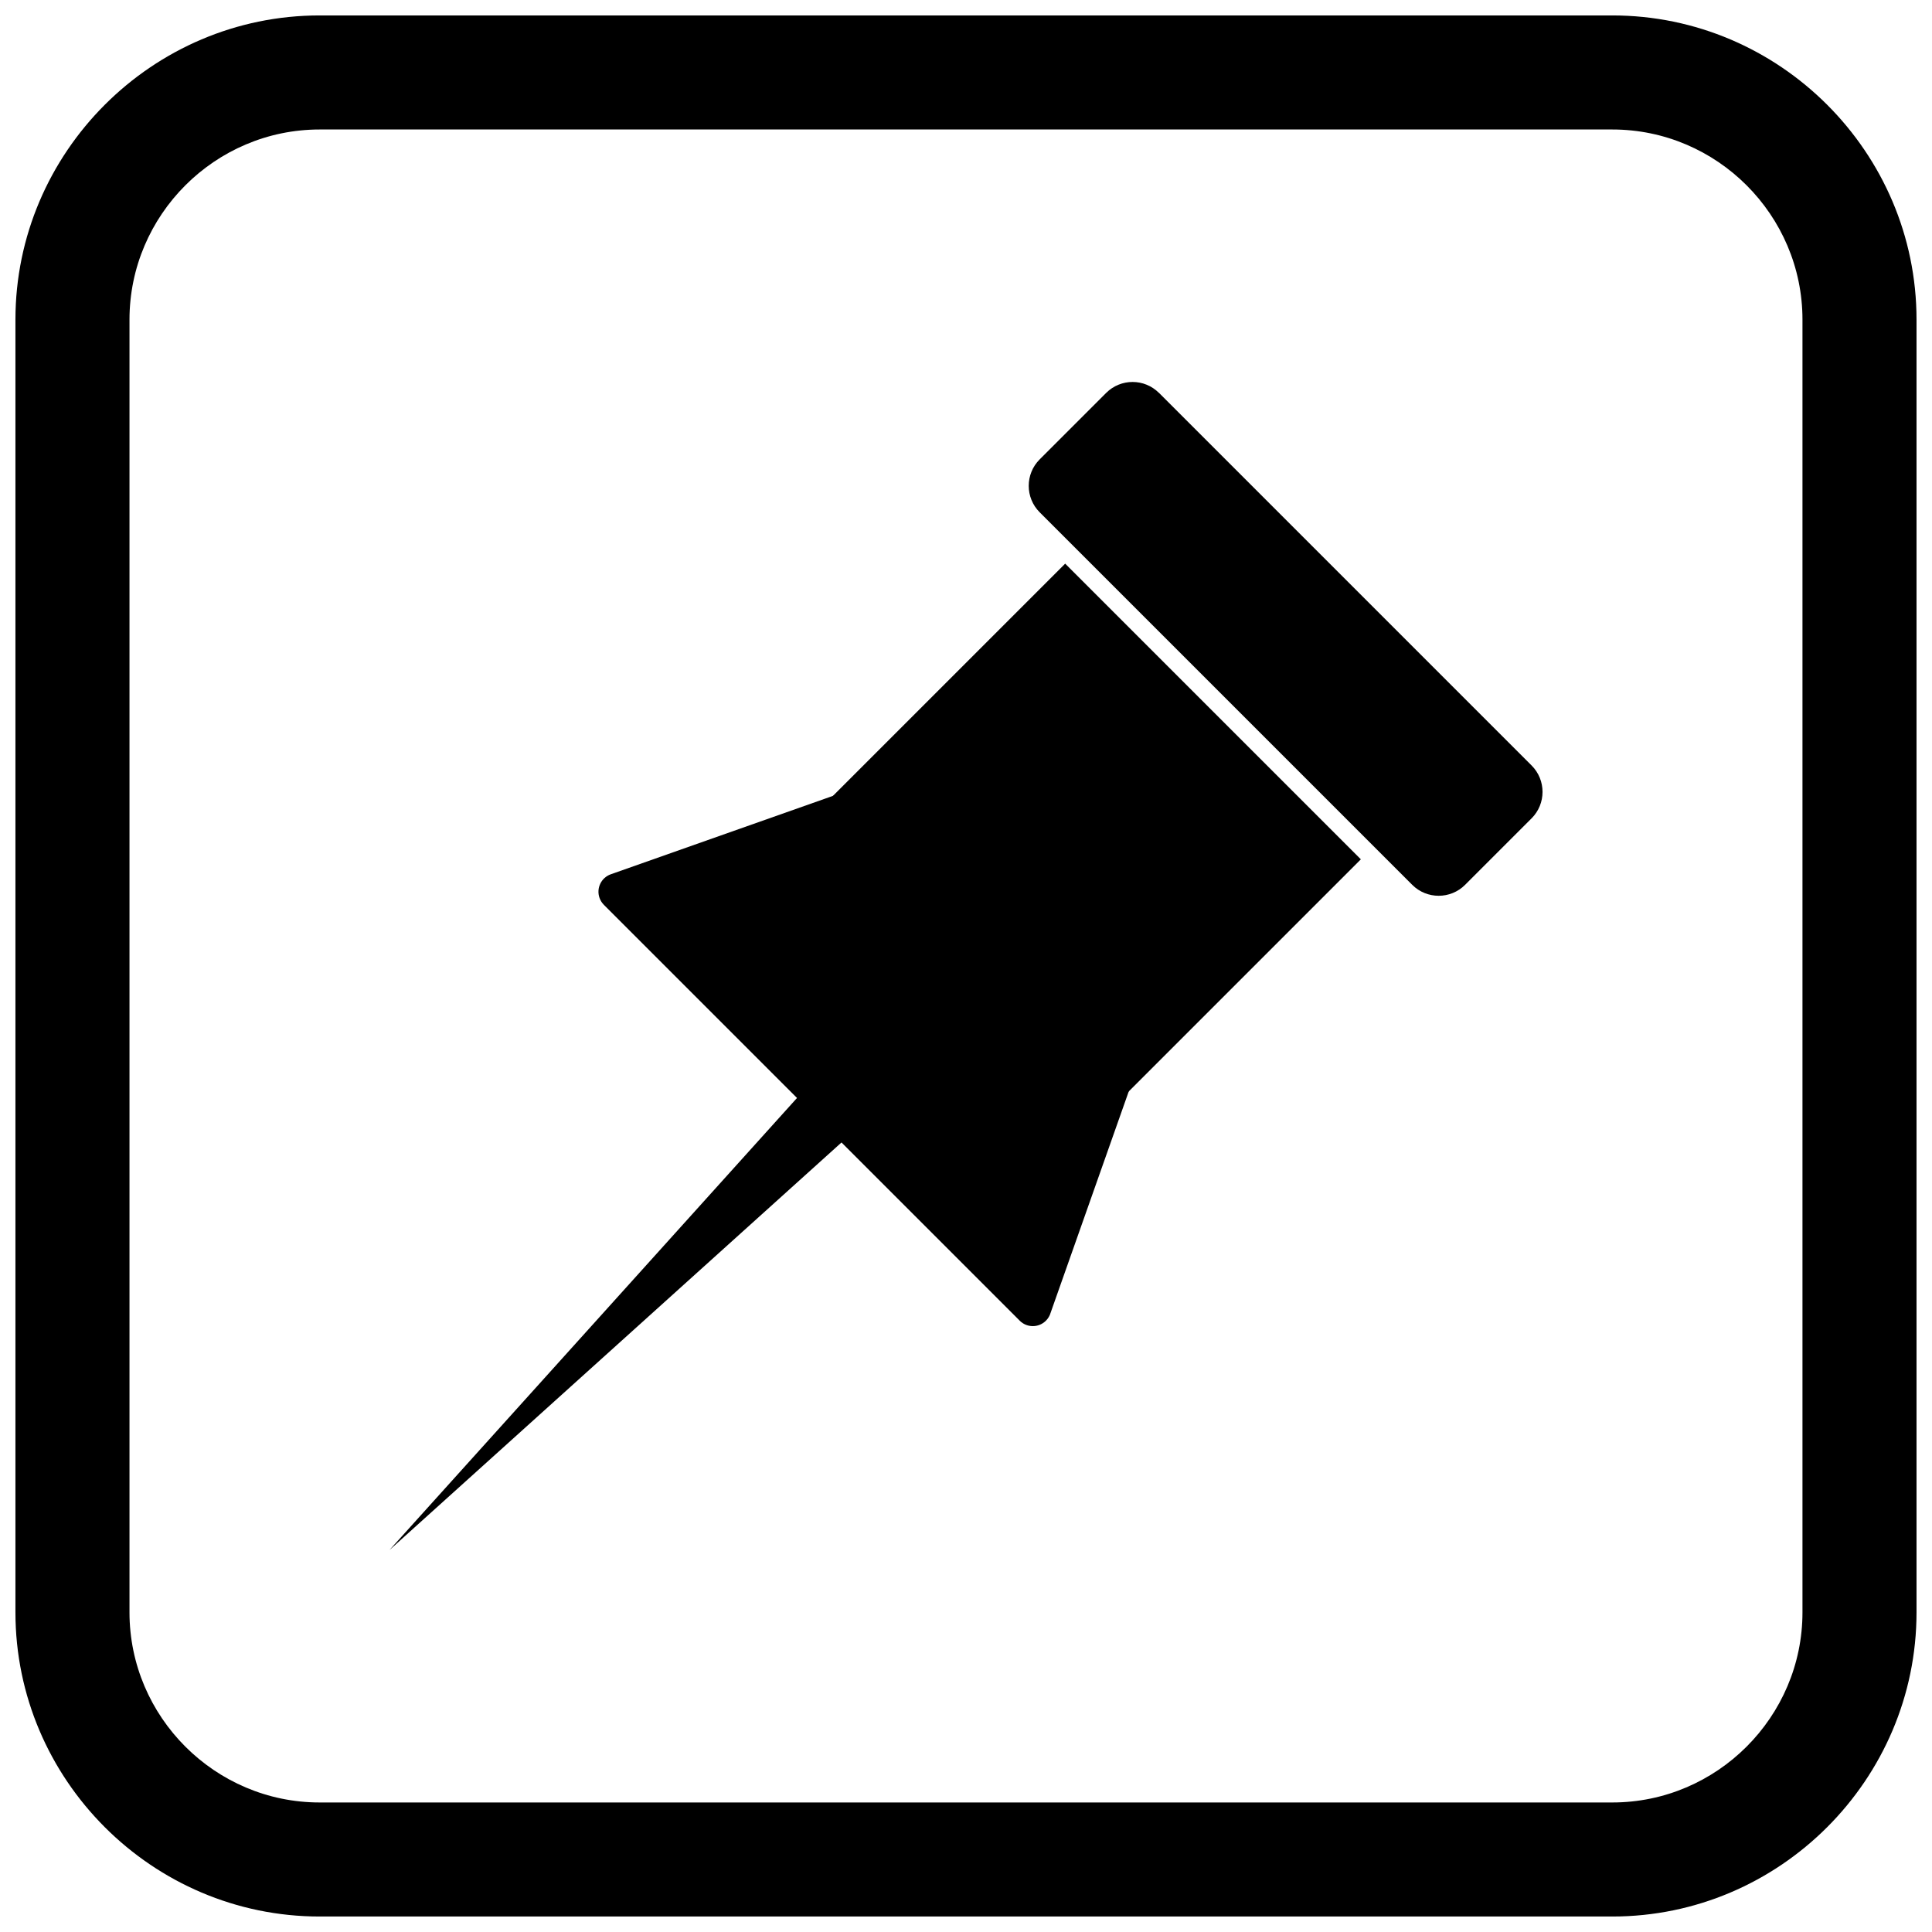 <?xml version="1.0" encoding="UTF-8"?>
<!-- Uploaded to: SVG Repo, www.svgrepo.com, Generator: SVG Repo Mixer Tools -->
<svg width="800px" height="800px" version="1.1" viewBox="144 144 512 512" xmlns="http://www.w3.org/2000/svg">
 <defs>
  <clipPath id="a">
   <path d="m148.09 148.09h503.81v503.81h-503.81z"/>
  </clipPath>
 </defs>
 <path d="m451.15 248.12 98.742 98.742c1.93 1.93 2.894 4.465 2.894 7 0 2.535-0.965 5.07-2.894 7l-17.633 17.633c-1.93 1.93-4.465 2.894-7 2.894-2.531 0-5.07-0.965-7-2.894l-98.742-98.742c-1.93-1.93-2.894-4.465-2.894-7s0.965-5.07 2.894-7l17.633-17.633c1.93-1.93 4.469-2.894 7-2.894 2.519 0 5.051 0.969 6.992 2.902z"/>
 <path d="m414.23 493.99-110.2-110.2 0.004-0.004c-0.504-0.504-0.902-1.121-1.156-1.836-0.902-2.555 0.438-5.356 2.992-6.258l59.668-21.059c1.789-0.754 3.934-0.406 5.387 1.051l71.414 71.414-0.004 0.004c1.293 1.293 1.805 3.262 1.156 5.102l-21.062 59.676c-0.223 0.773-0.637 1.508-1.25 2.117-1.918 1.918-5.031 1.918-6.949 0z"/>
 <path d="m435.38 434.04-71.41-71.41c-1.918-1.918-1.918-5.031 0-6.949l62.312-62.312 78.359 78.359-62.312 62.312c-1.918 1.918-5.031 1.918-6.949 0z"/>
 <path d="m370.66 443.47-123.44 111.3 111.29-123.45z" fill-rule="evenodd"/>
 <g clip-path="url(#a)">
  <path d="m228.7 148.09h342.59c44.336 0 80.609 36.273 80.609 80.609v342.59c0 44.336-36.273 80.609-80.609 80.609h-342.59c-44.336 0-80.609-36.273-80.609-80.609v-342.59c0-44.336 36.273-80.609 80.609-80.609zm0 30.227h342.59c27.711 0 50.383 22.672 50.383 50.383v342.59c0 27.711-22.672 50.383-50.383 50.383h-342.59c-27.711 0-50.383-22.672-50.383-50.383v-342.59c0-27.711 22.672-50.383 50.383-50.383z" fill-rule="evenodd"/>
 </g>
</svg>